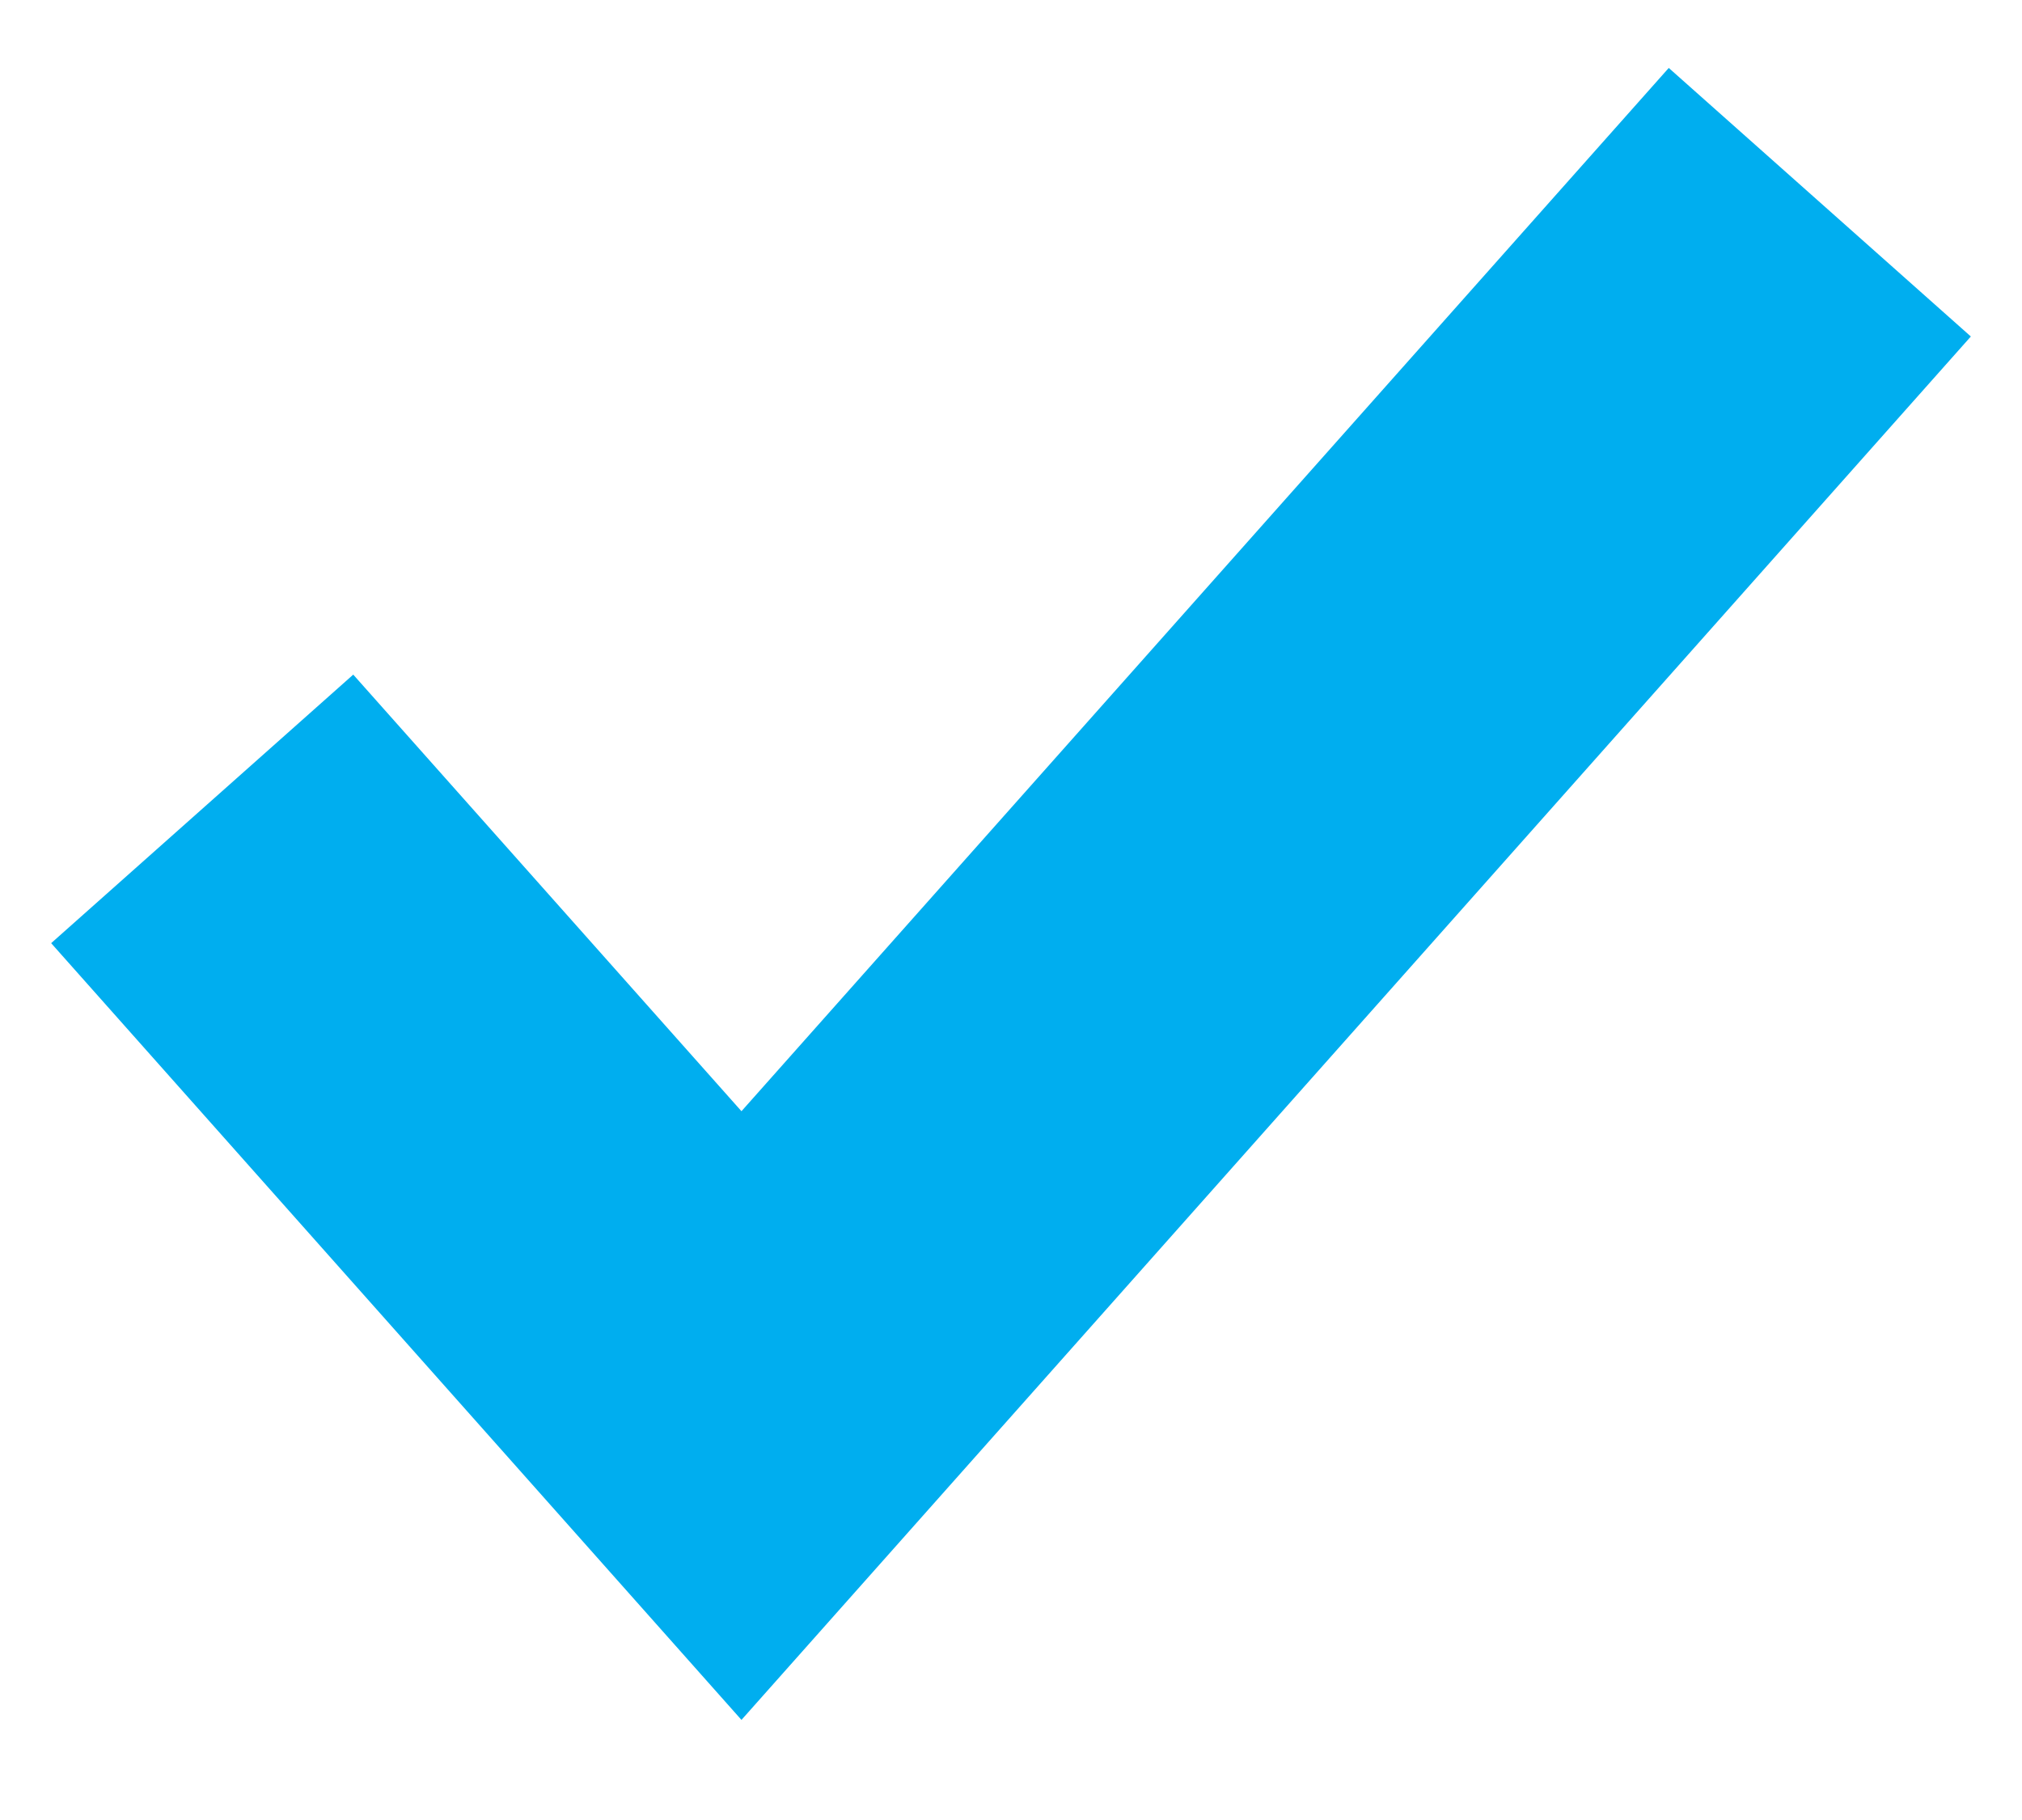 <?xml version="1.0" encoding="UTF-8"?>
<svg width="10px" height="9px" viewBox="0 0 10 9" version="1.1" xmlns="http://www.w3.org/2000/svg" xmlns:xlink="http://www.w3.org/1999/xlink">
    <!-- Generator: Sketch 53.2 (72643) - https://sketchapp.com -->
    <title>icon-checkbox</title>
    <desc>Created with Sketch.</desc>
    <g id="Communities,-Home,-Search" stroke="none" stroke-width="1" fill="none" fill-rule="evenodd">
        <polygon id="icon-checkbox" fill="#00AEEF" fill-rule="nonzero" points="8.253 0.336 9.747 1.664 3.667 8.505 0.253 4.664 1.747 3.336 3.667 5.495"></polygon>
    </g>
</svg>